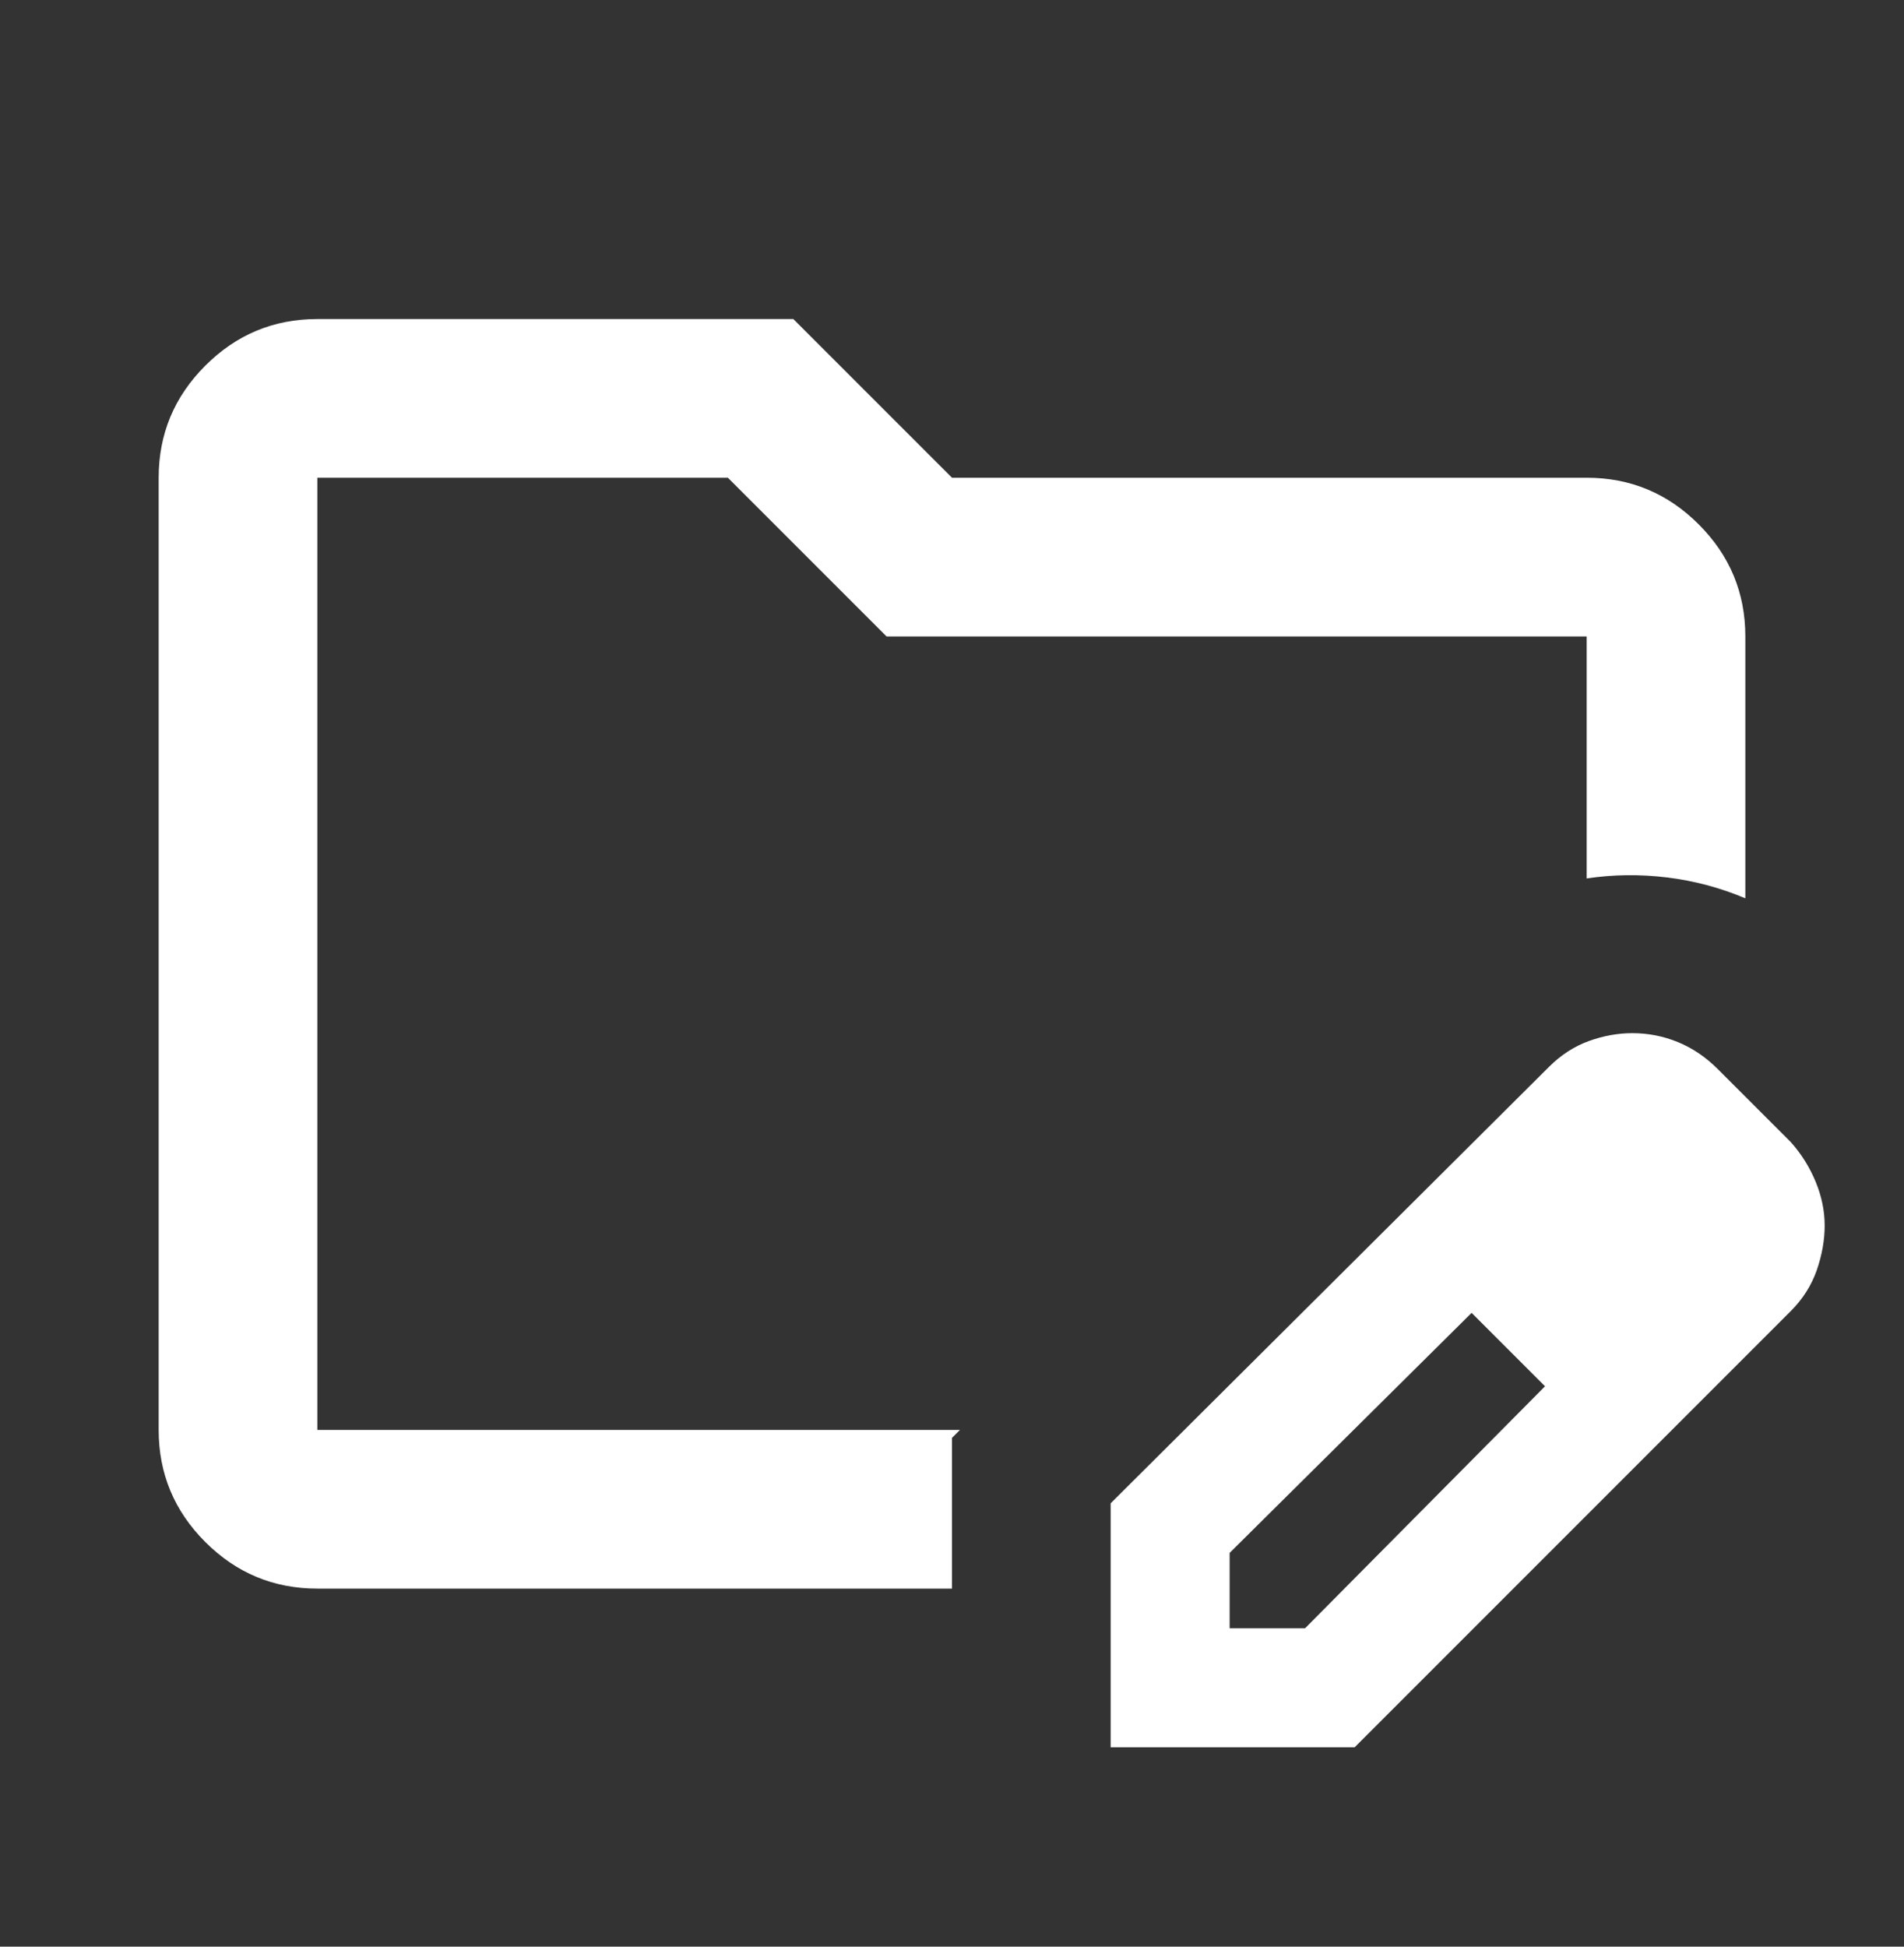 <svg width="45" height="46" viewBox="0 0 45 46" fill="none" xmlns="http://www.w3.org/2000/svg">
<rect x="0" y="0" width="45" height="46" fill="#333333" stroke="none"/>
<mask id="mask0_2108_51" style="mask-type:alpha" maskUnits="userSpaceOnUse" x="0" y="0" width="45" height="46">
<rect y="0.039" width="45" height="45" fill="#D9D9D9"/>
</mask>
<g mask="url(#mask0_2108_51)">
<path d="M7.5 37.539C6.469 37.539 5.586 37.172 4.852 36.438C4.117 35.703 3.75 34.82 3.75 33.789V11.289C3.75 10.258 4.117 9.375 4.852 8.641C5.586 7.906 6.469 7.539 7.5 7.539H18.75L22.5 11.289H37.5C38.531 11.289 39.414 11.656 40.148 12.391C40.883 13.125 41.25 14.008 41.25 15.039V21.227C40.656 20.977 40.039 20.812 39.398 20.734C38.758 20.656 38.125 20.664 37.5 20.758V15.039H20.953L17.203 11.289H7.5V33.789H22.688L22.5 33.977V37.539H7.5ZM26.25 41.289V35.523L36.609 25.211C36.891 24.93 37.203 24.727 37.547 24.602C37.891 24.477 38.234 24.414 38.578 24.414C38.953 24.414 39.312 24.484 39.656 24.625C40 24.766 40.312 24.977 40.594 25.258L42.328 26.992C42.578 27.273 42.773 27.586 42.914 27.93C43.055 28.273 43.125 28.617 43.125 28.961C43.125 29.305 43.062 29.656 42.938 30.016C42.812 30.375 42.609 30.695 42.328 30.977L32.016 41.289H26.25ZM29.062 38.477H30.844L36.516 32.758L35.672 31.867L34.781 31.023L29.062 36.695V38.477ZM35.672 31.867L34.781 31.023L36.516 32.758L35.672 31.867Z" fill="white"/>
</g>
</svg>
